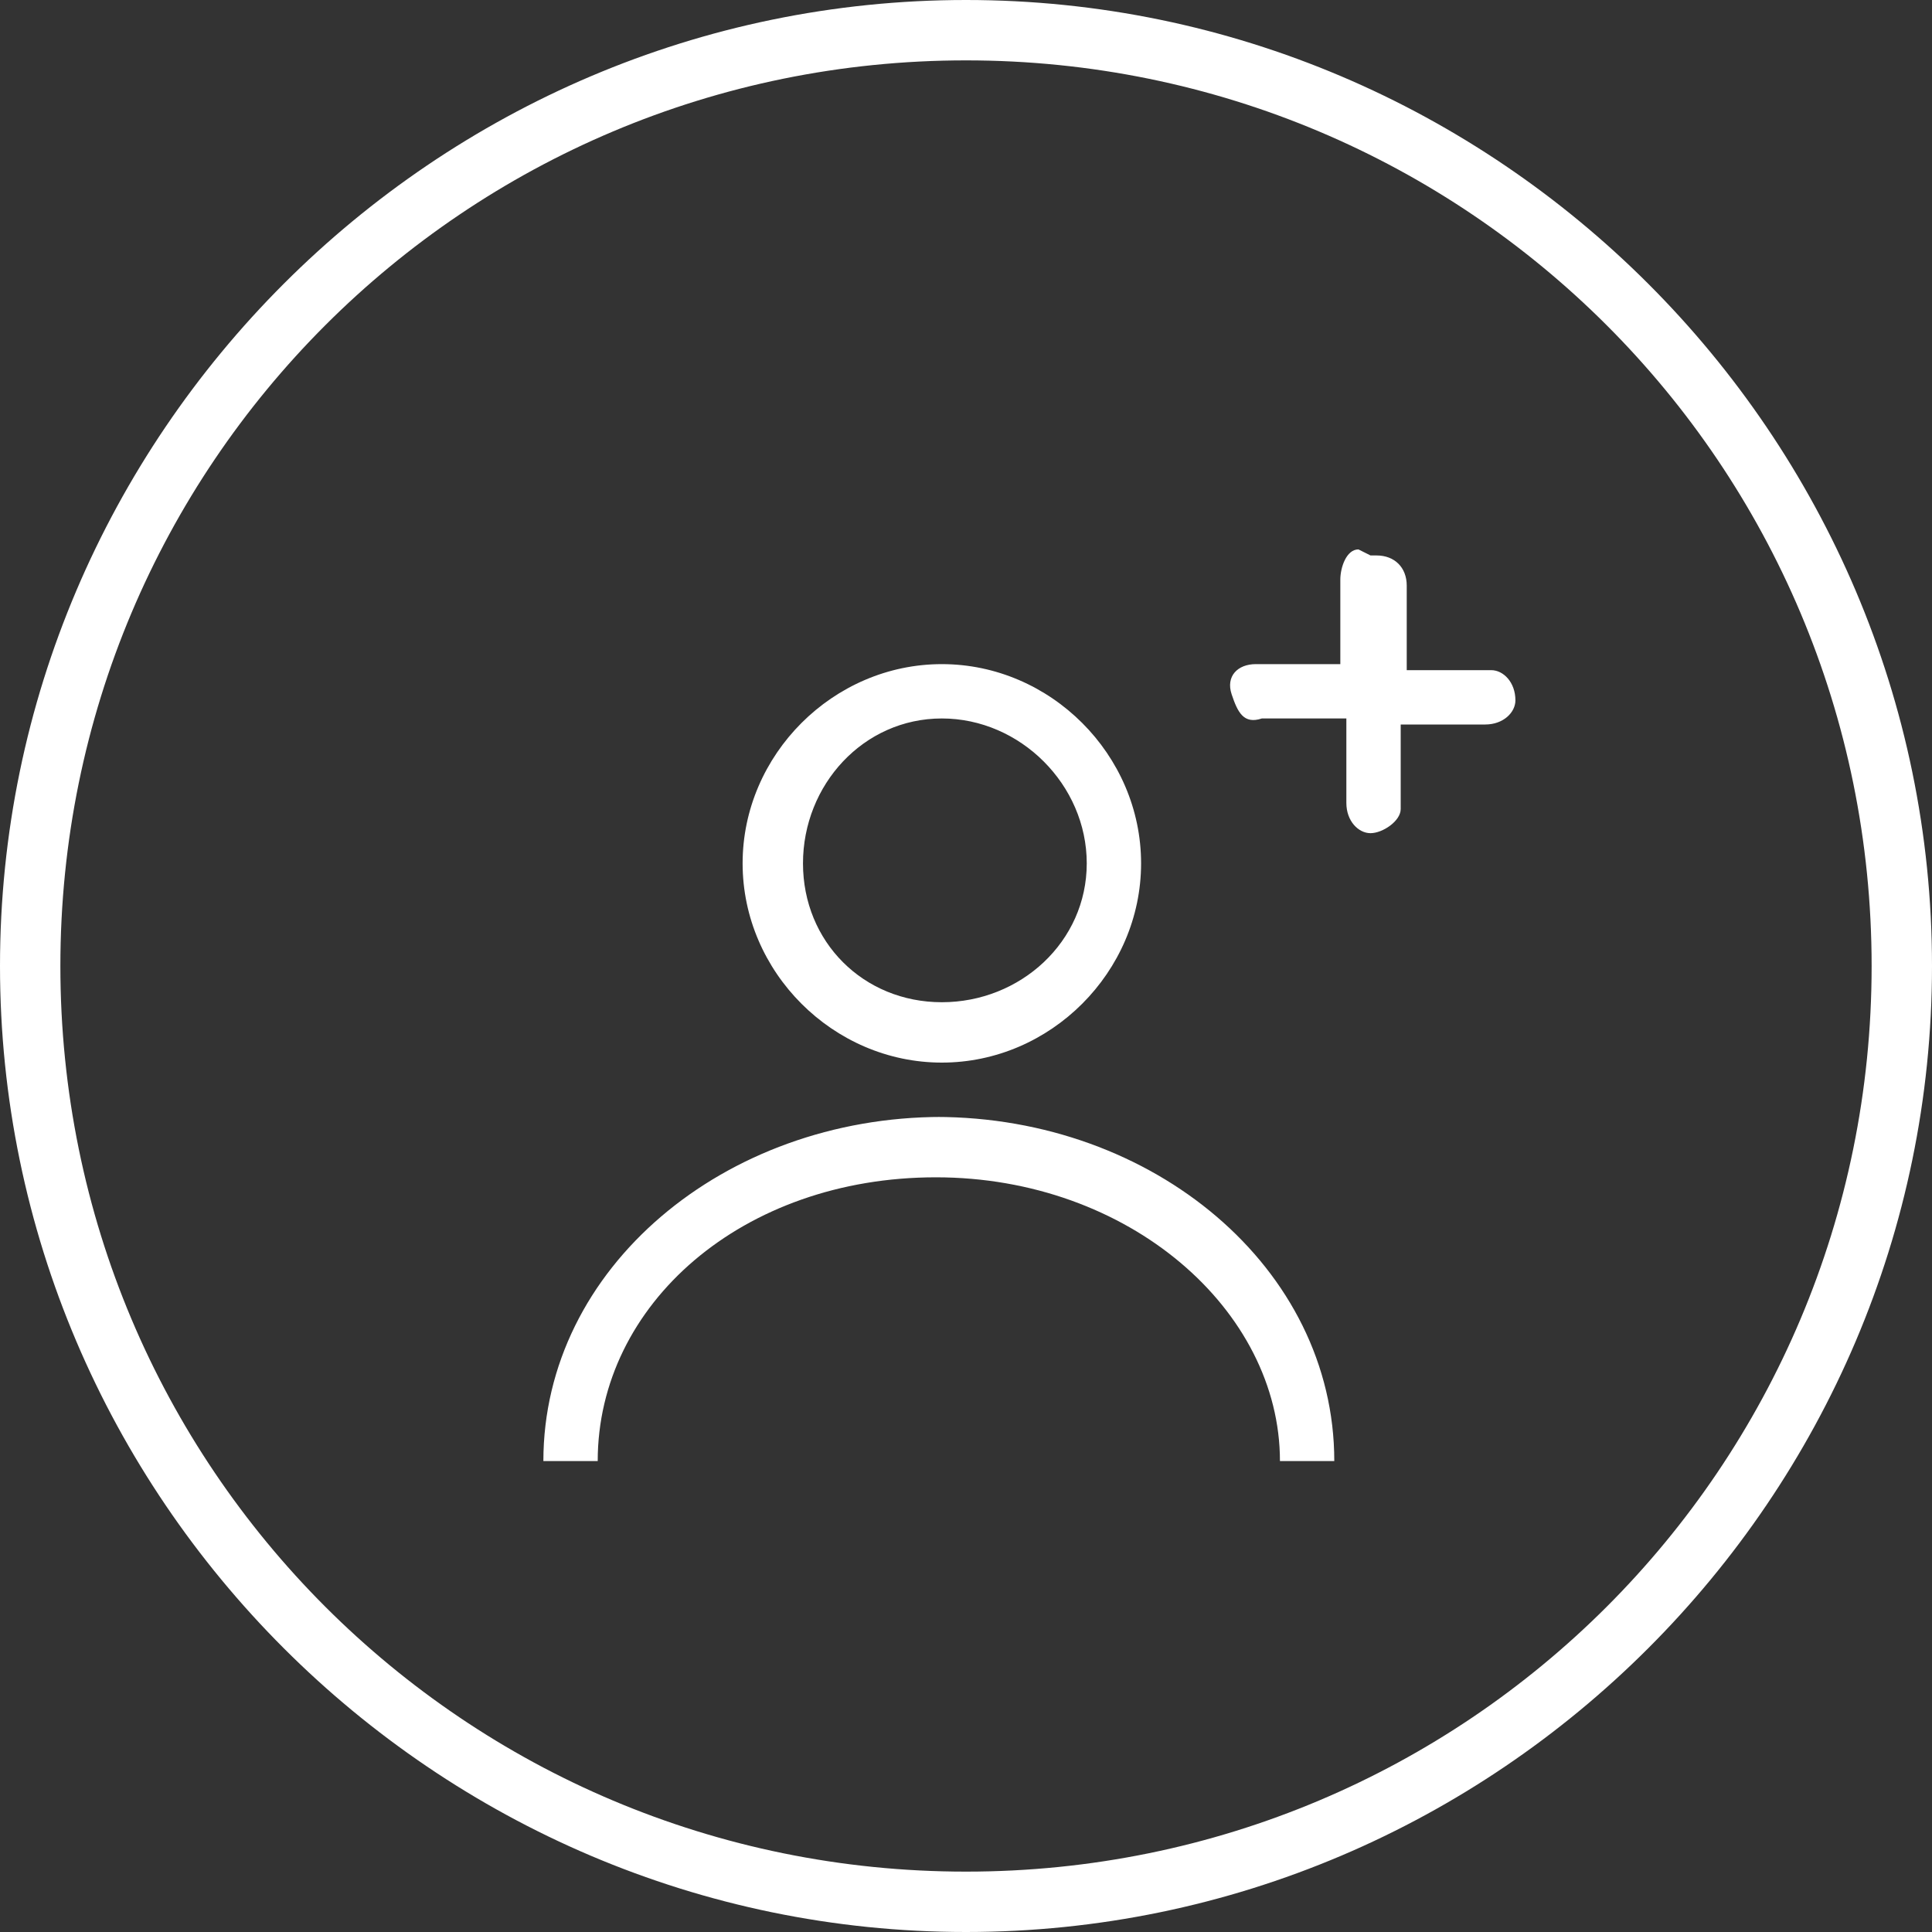 <?xml version="1.0" encoding="UTF-8"?>
<svg id="user" xmlns="http://www.w3.org/2000/svg" version="1.1" viewBox="0 0 32 32">
  <rect x="0" y="0" width="32" height="32" fill="#333333" stroke="none"/>
  <!-- Generator: Adobe Illustrator 29.1.0, SVG Export Plug-In . SVG Version: 2.1.0 Build 142)  -->
  <defs>
    <style>
      .st0 {
        fill: #fff;
      }
    </style>
  </defs>
  <path class="st0" d="M16,0C7.2,0,0,7.2,0,16s7.2,16,16,16,16-7.2,16-16S24.8,0,16,0ZM16,1c8.3,0,15,6.7,15,15s-6.7,15-15,15S1,24.3,1,16,7.7,1,16,1ZM22.5,9.1c-.2,0-.3.3-.3.5v1.4h-1.4s0,0,0,0c-.3,0-.5.2-.4.5s.2.5.5.4h1.4v1.4c0,.3.2.5.4.5s.5-.2.5-.4c0,0,0,0,0,0v-1.4h1.4c.3,0,.5-.2.5-.4,0-.3-.2-.5-.4-.5,0,0,0,0,0,0h-1.4v-1.4c0-.3-.2-.5-.5-.5,0,0,0,0-.1,0,0,0,0,0,0,0ZM15.6,11c-1.8,0-3.3,1.5-3.3,3.3s1.5,3.3,3.3,3.3h0c1.8,0,3.3-1.5,3.3-3.3s-1.5-3.3-3.3-3.3ZM15.6,11.9c1.3,0,2.4,1.1,2.4,2.4,0,1.3-1.1,2.3-2.4,2.3-1.3,0-2.3-1-2.3-2.3,0,0,0,0,0,0,0-1.3,1-2.4,2.3-2.4h0ZM15.6,18.5c-3.6,0-6.6,2.5-6.6,5.7h.9c0-2.6,2.4-4.7,5.6-4.7s5.7,2.2,5.7,4.7h.9c0-3.2-3-5.7-6.6-5.7h0Z"/>
</svg>